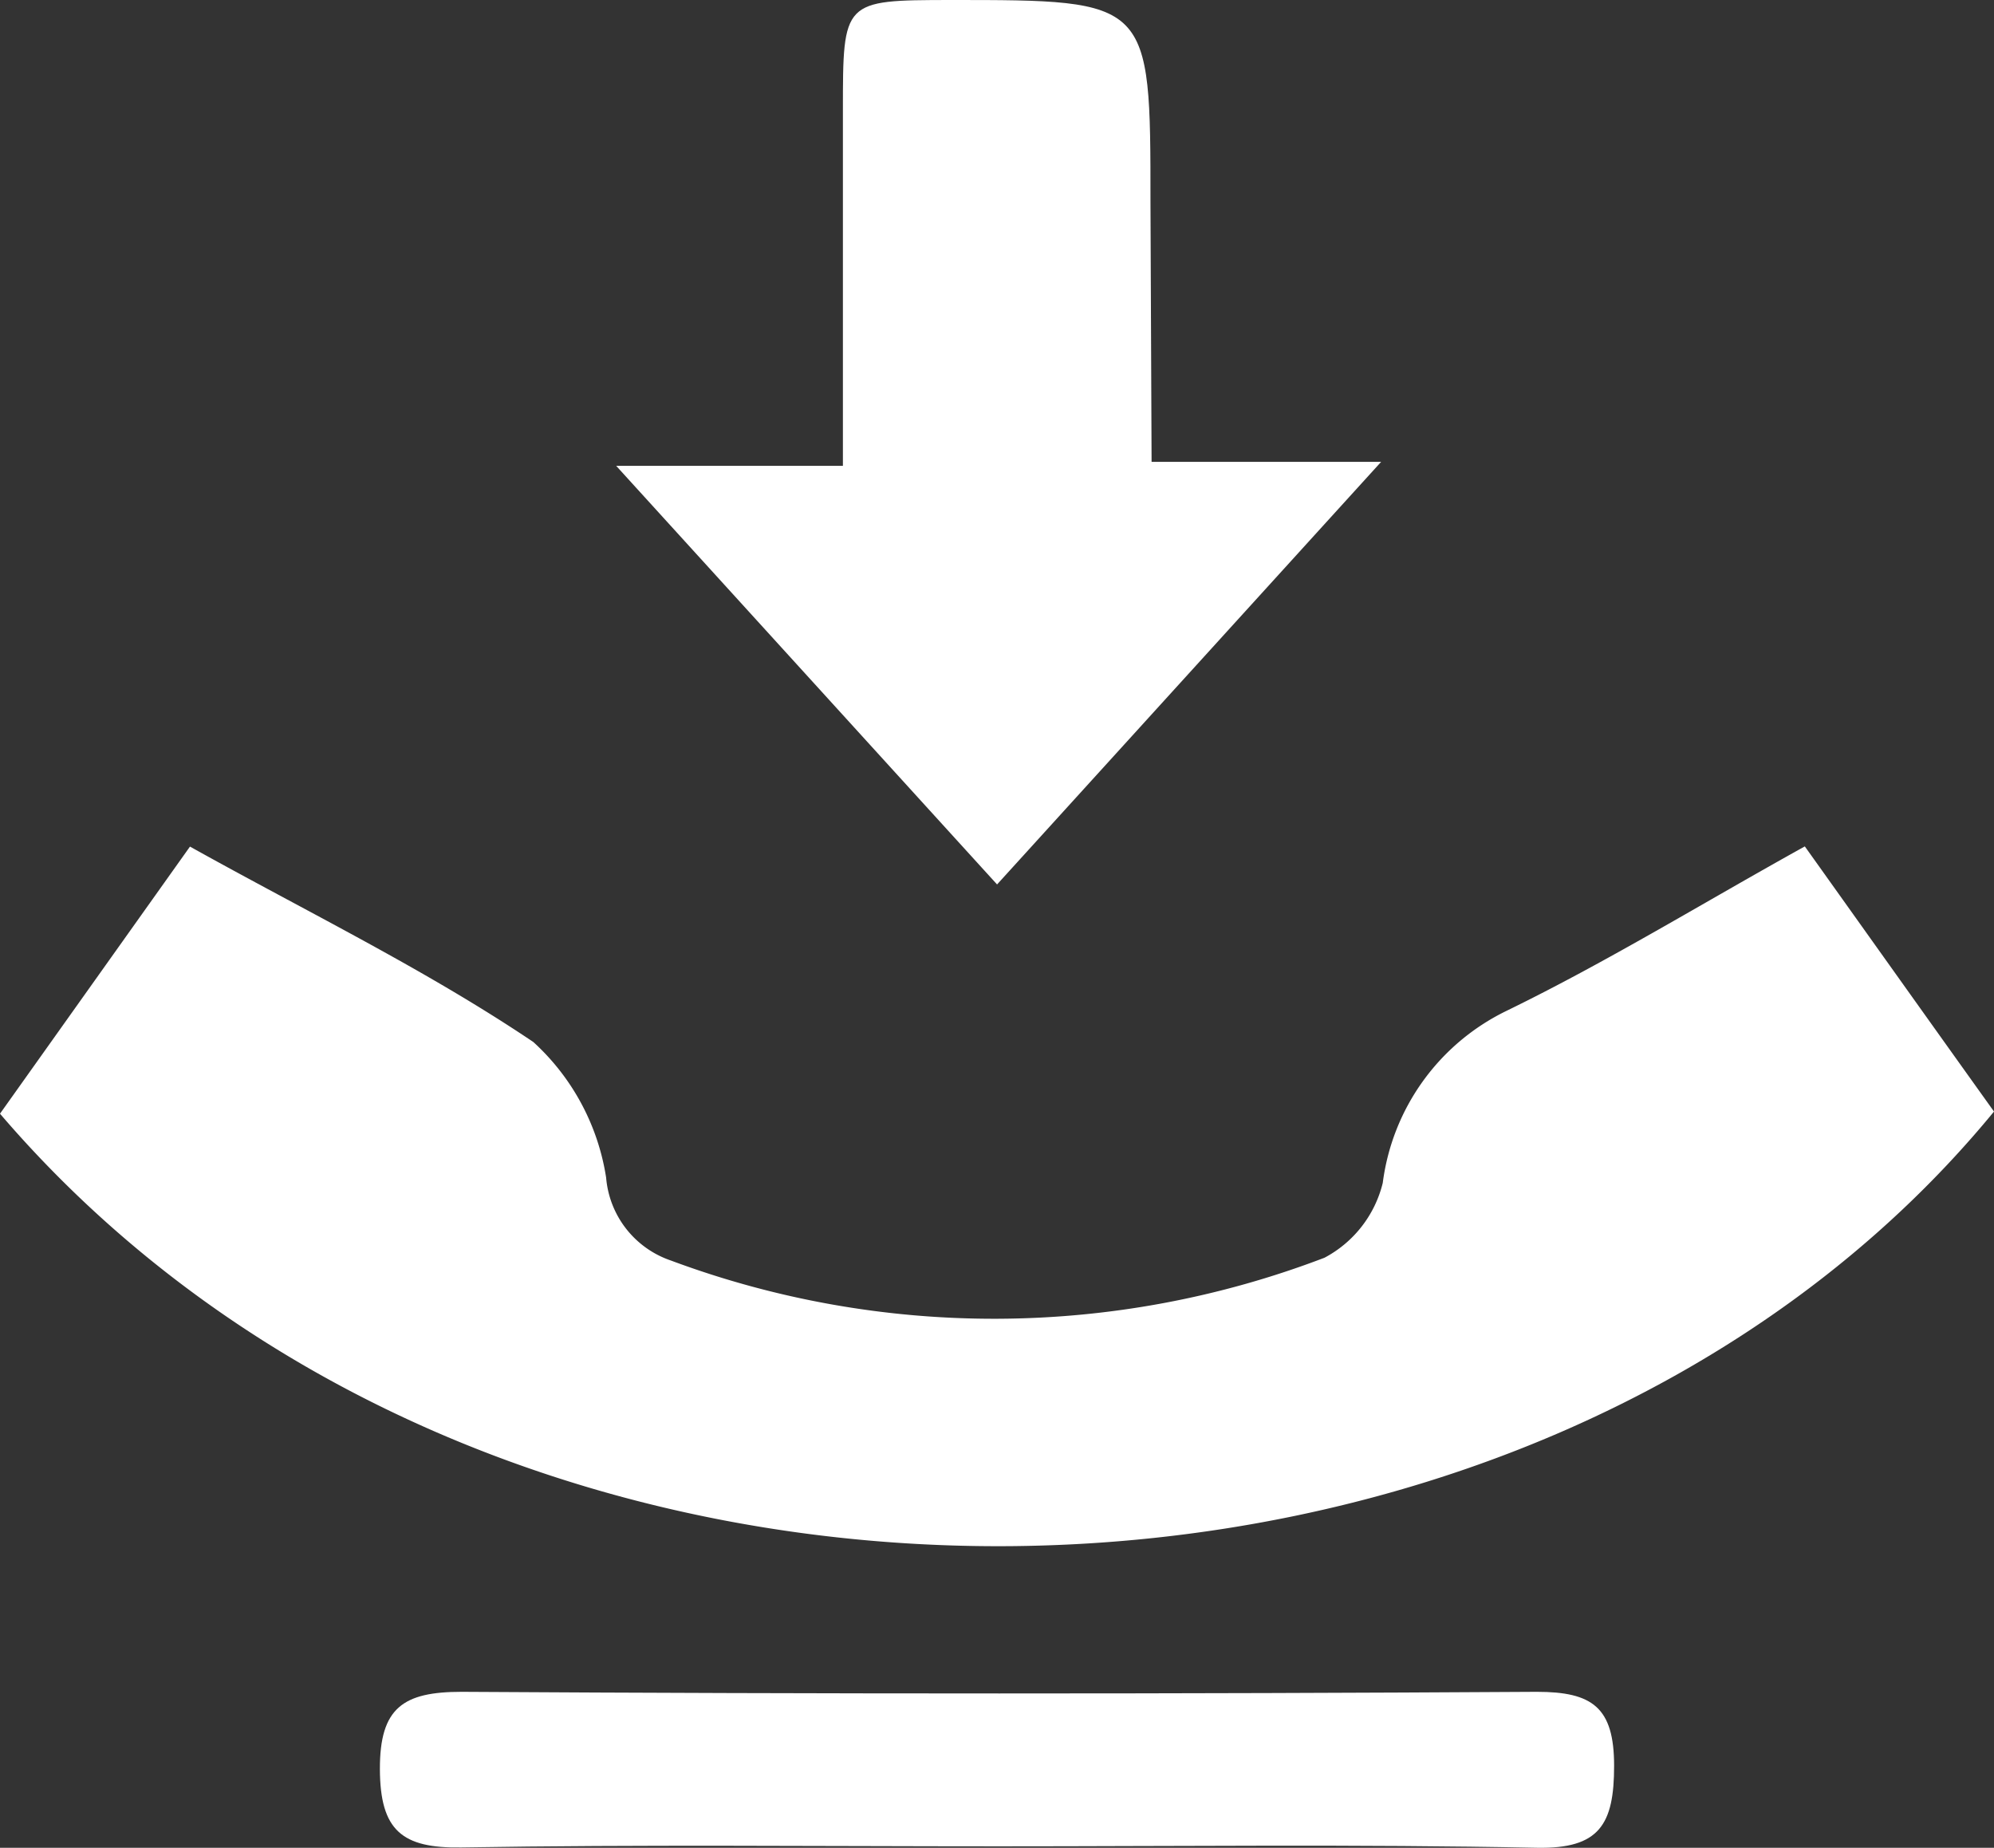 <svg xmlns="http://www.w3.org/2000/svg" width="32.338" height="29.967" viewBox="0 0 32.338 29.967"><rect x="0" y="0" width="32.338" height="29.967" fill="#333333" stroke="none"/><g transform="translate(-856.95 -6699)"><g transform="translate(579.458 -124.04)"><path d="M262.77,411.07c1.055,1.479,2.066,2.9,3.068,4.3-7.521,9.162-24.128,9.621-32.338.035l3.081-4.332c1.9,1.06,3.813,1.988,5.568,3.169a3.751,3.751,0,0,1,1.181,2.2,1.556,1.556,0,0,0,1.05,1.344,15.007,15.007,0,0,0,10.6-.045,1.876,1.876,0,0,0,.945-1.213,3.615,3.615,0,0,1,2.005-2.79C259.568,412.94,261.125,411.982,262.77,411.07Z" transform="translate(43.992 6425.697)" fill="#fff"/><path d="M282.044,363.8h3.723l-6.229,6.854-6.177-6.789h3.677V358.1c0-1.787,0-1.787,1.742-1.79,3.246,0,3.246,0,3.246,3.271Z" transform="translate(14.124 6466.73)" fill="#fff"/><path d="M268.117,468.267c-2.905,0-5.813-.03-8.719.018-.958.015-1.316-.273-1.319-1.271s.381-1.253,1.326-1.253q8.719.053,17.437,0c.9,0,1.253.251,1.253,1.2s-.236,1.349-1.253,1.329C273.928,468.232,271.023,468.267,268.117,468.267Z" transform="translate(25.574 6384.717)" fill="#fff"/></g></g></svg>
